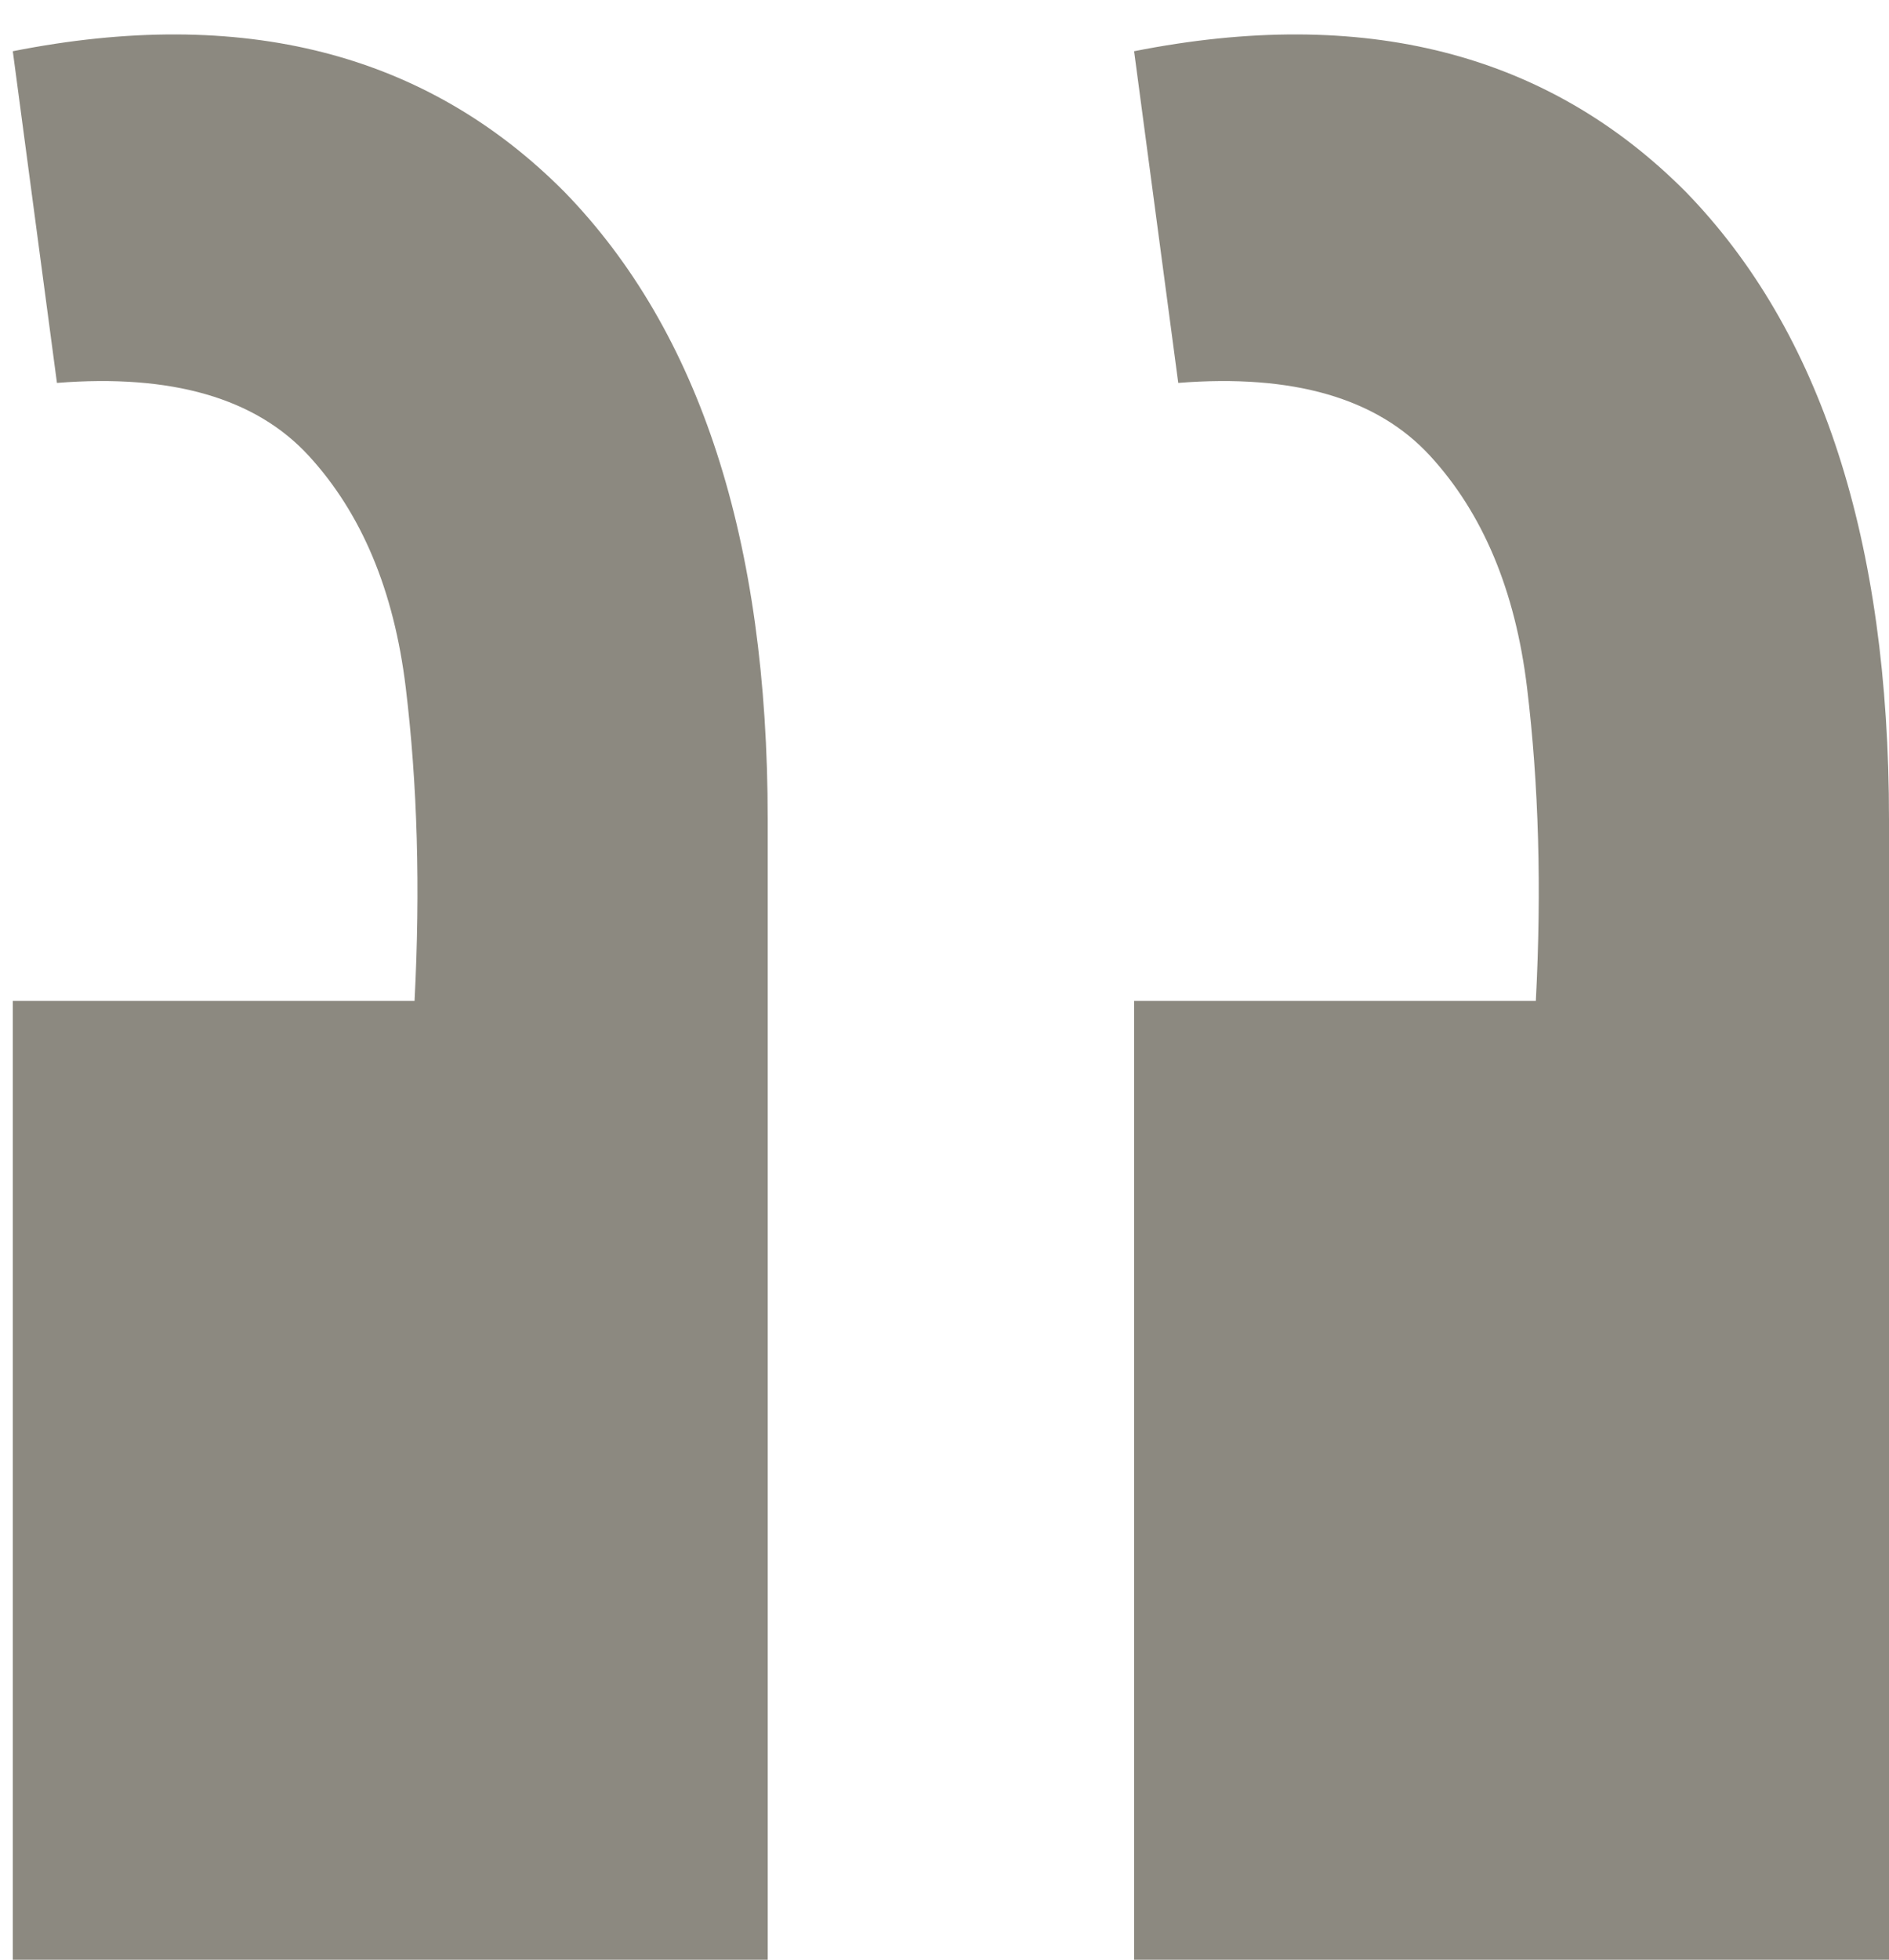 <svg width="27" height="28" viewBox="0 0 27 28" fill="none" xmlns="http://www.w3.org/2000/svg">
<path opacity="0.5" d="M0.183 0.732L0.814 5.471C2.455 5.341 3.654 5.688 4.411 6.51C5.168 7.333 5.631 8.436 5.799 9.821C5.967 11.207 6.009 12.7 5.925 14.301H0.183V28.001H10.973V11.704C10.973 7.722 10.005 4.735 8.07 2.744C6.093 0.753 3.464 0.082 0.183 0.732ZM16.21 0.732L16.841 5.471C18.482 5.341 19.681 5.688 20.438 6.51C21.195 7.333 21.658 8.436 21.826 9.821C21.994 11.207 22.036 12.7 21.952 14.301H16.21V28.001H27V11.704C27 7.722 26.032 4.735 24.098 2.744C22.12 0.753 19.491 0.082 16.21 0.732Z" fill="#1A1403"/>
</svg>
